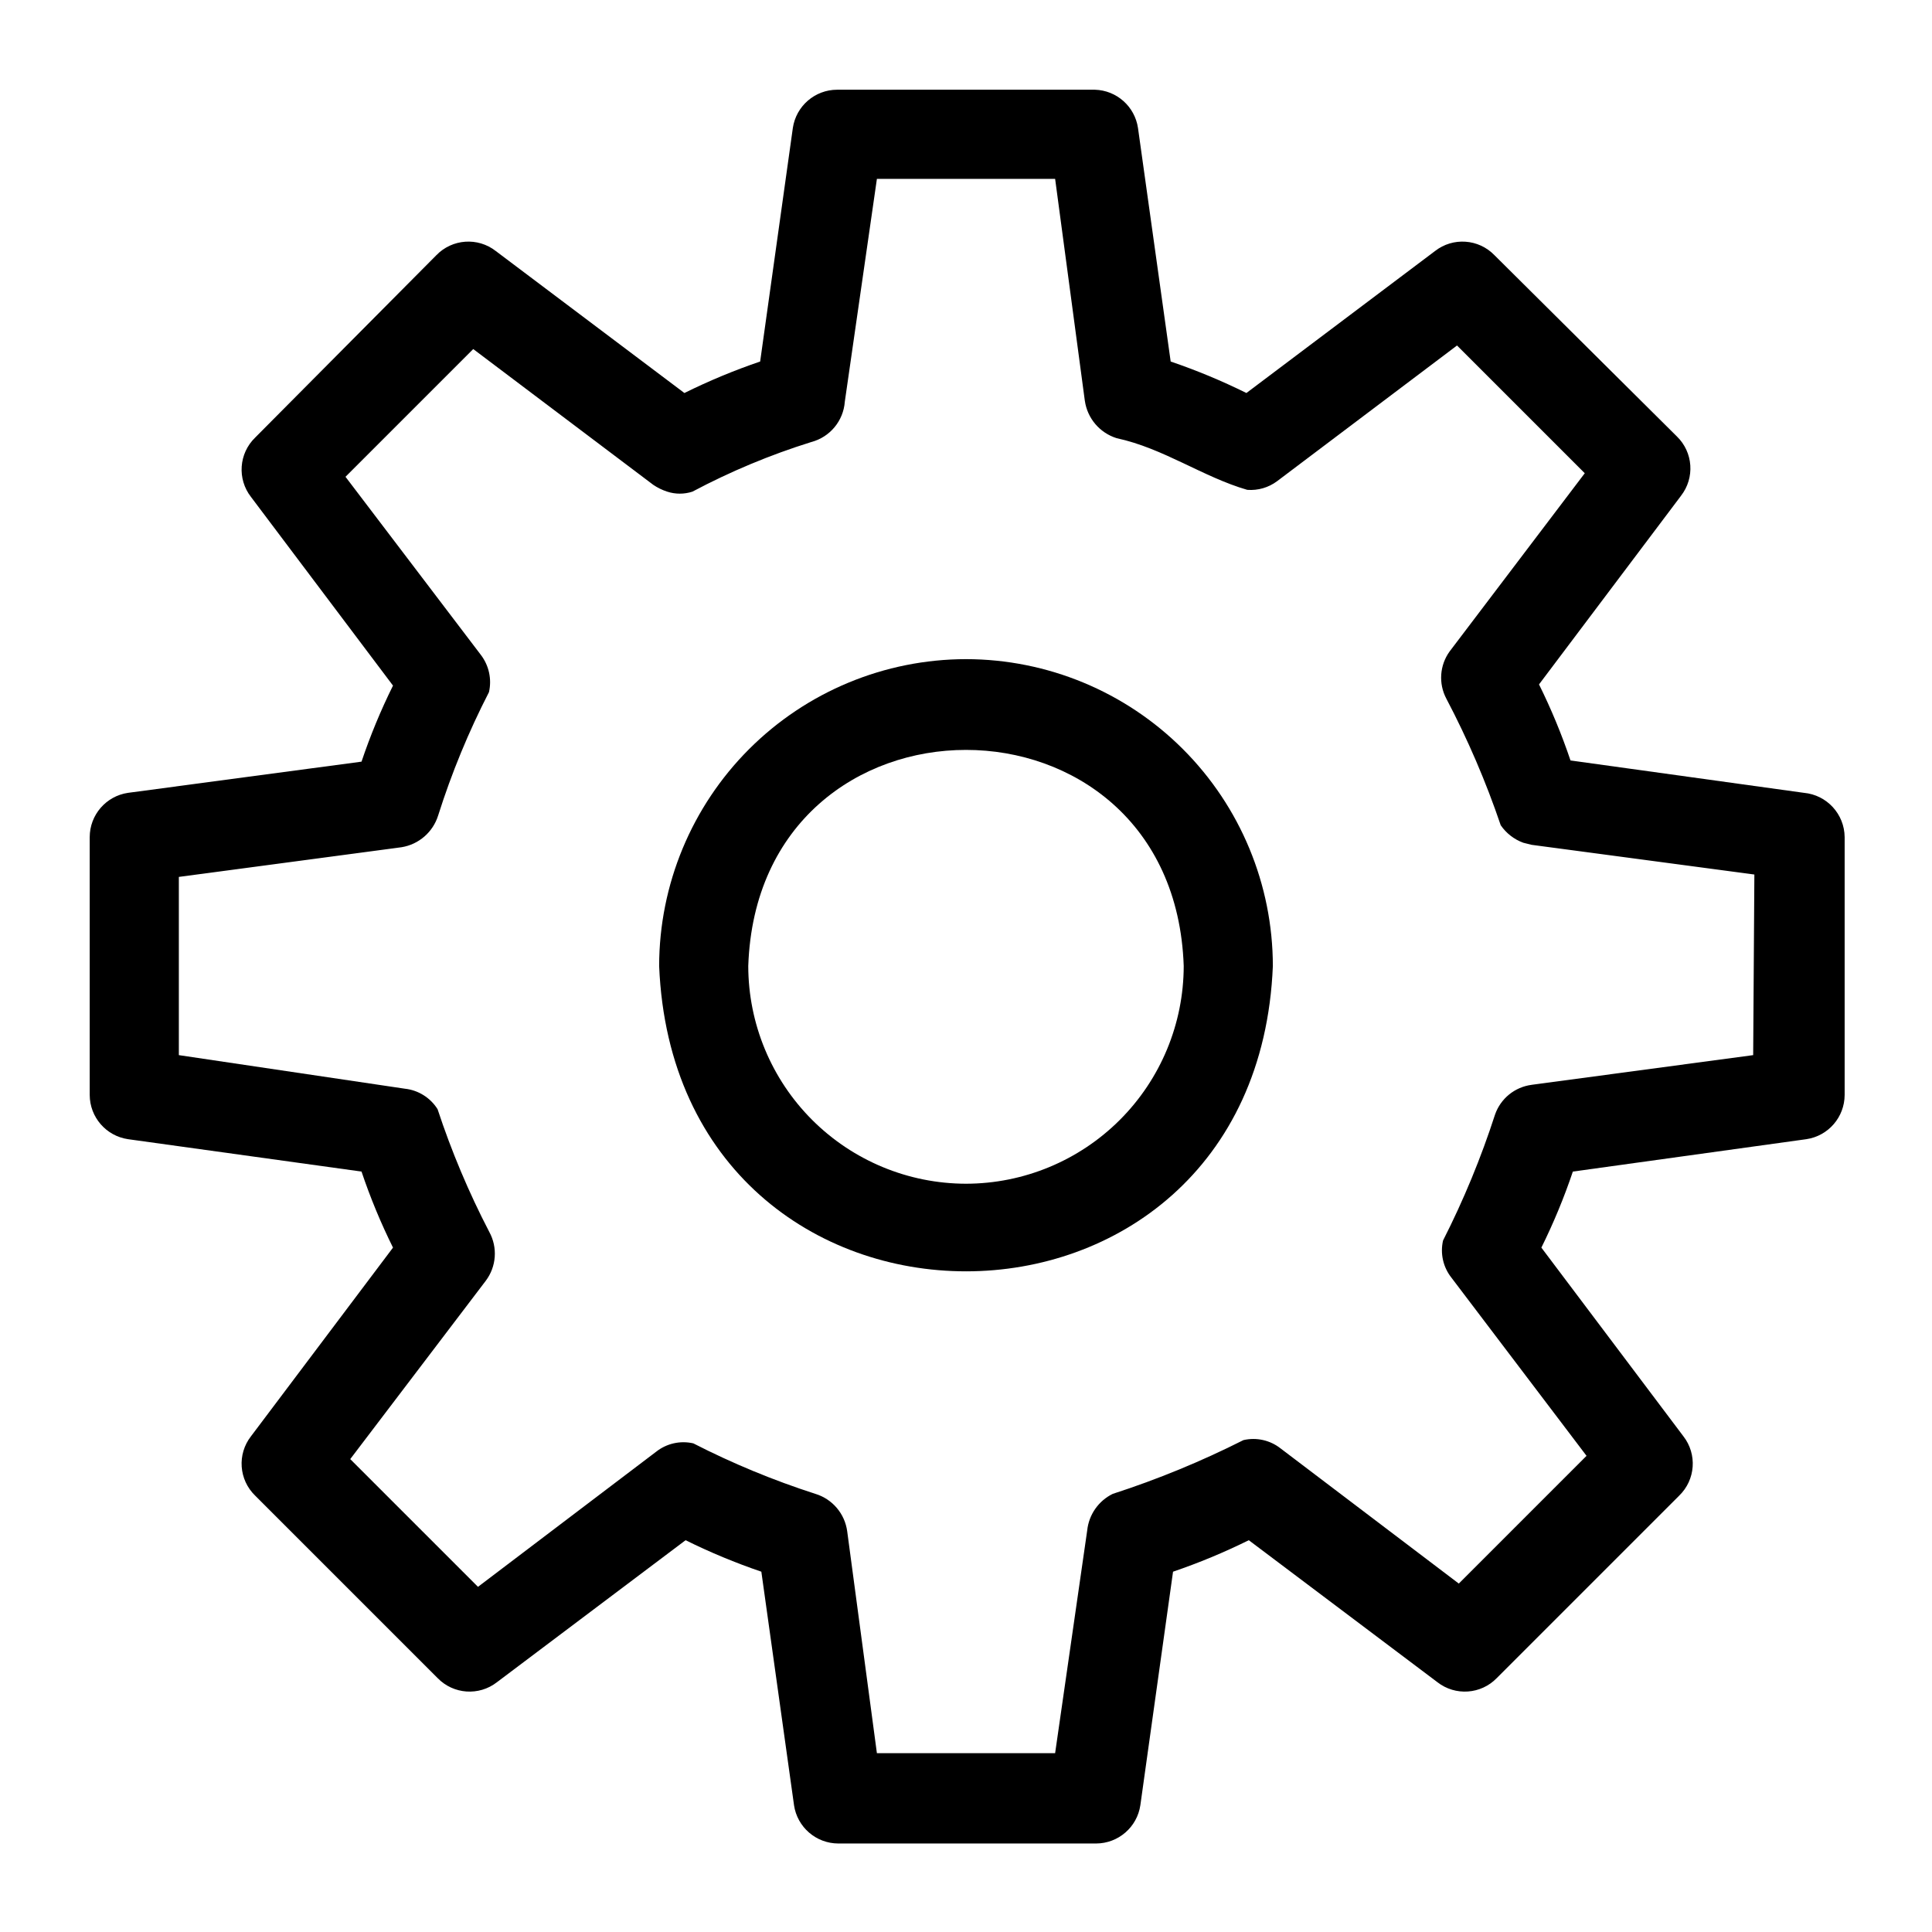 <?xml version="1.0" encoding="UTF-8"?>
<!-- Uploaded to: ICON Repo, www.svgrepo.com, Generator: ICON Repo Mixer Tools -->
<svg fill="#000000" width="800px" height="800px" version="1.1" viewBox="144 144 512 512" xmlns="http://www.w3.org/2000/svg">
 <g>
  <path d="m400 318.68c-21.562 0.023-42.234 8.598-57.48 23.84-15.242 15.246-23.816 35.918-23.84 57.48 4.488 107.93 158.23 107.85 162.64 0-0.02-21.562-8.594-42.234-23.84-57.48-15.246-15.242-35.918-23.816-57.477-23.84zm0 139.02c-15.297-0.02-29.965-6.106-40.781-16.922s-16.902-25.48-16.922-40.777c2.598-76.359 112.8-76.359 115.4 0-0.02 15.297-6.106 29.961-16.922 40.777s-25.48 16.902-40.777 16.922z"/>
  <path d="m622.07 354.11-61.875-8.582h0.004c-2.328-6.898-5.113-13.629-8.344-20.152l37.629-49.988h-0.004c3.711-4.758 3.234-11.547-1.102-15.742l-48.332-48.02c-4.195-4.336-10.988-4.812-15.746-1.102l-49.988 37.629c-6.5-3.219-13.207-6.008-20.07-8.344l-8.66-61.875c-0.84-5.707-5.652-9.988-11.414-10.156h-68.332c-5.883 0.016-10.871 4.332-11.727 10.156l-8.66 61.875c-6.867 2.336-13.57 5.125-20.074 8.344l-49.988-37.629c-4.758-3.711-11.547-3.234-15.742 1.102l-48.02 48.336c-4.336 4.195-4.812 10.984-1.102 15.742l37.629 49.988c-3.234 6.519-6.019 13.254-8.344 20.152l-61.875 8.266c-5.824 0.855-10.141 5.844-10.156 11.727v68.332c0.016 5.883 4.332 10.871 10.156 11.727l61.875 8.582c2.324 6.898 5.109 13.629 8.344 20.152l-37.629 49.988c-3.711 4.758-3.234 11.547 1.102 15.742l48.336 48.336c4.195 4.336 10.984 4.809 15.742 1.102l49.988-37.629c6.5 3.219 13.207 6.004 20.074 8.344l8.66 61.875h-0.004c0.859 5.82 5.848 10.141 11.73 10.156h68.328c5.887-0.016 10.875-4.336 11.73-10.156l8.66-61.875c6.867-2.34 13.57-5.125 20.074-8.344l49.988 37.629h-0.004c4.762 3.707 11.551 3.234 15.746-1.102l48.336-48.336h-0.004c4.336-4.195 4.812-10.984 1.105-15.742l-37.629-49.988c3.231-6.523 6.019-13.254 8.344-20.152l61.875-8.582c5.82-0.855 10.137-5.844 10.152-11.727v-68.332c-0.055-6.094-4.711-11.164-10.785-11.727zm-13.461 69.508-58.727 7.871 0.004 0.004c-4.457 0.582-8.203 3.629-9.684 7.871-3.711 11.469-8.316 22.629-13.777 33.375-0.797 3.445 0.016 7.066 2.207 9.84l35.816 47.23-33.852 33.852-47.23-35.816c-2.777-2.188-6.394-3-9.84-2.203-11.16 5.633-22.742 10.398-34.637 14.246-3.773 1.848-6.332 5.508-6.769 9.684l-8.504 59.039h-47.23l-7.871-58.805v0.004c-0.629-4.672-3.918-8.547-8.426-9.922-11.125-3.578-21.945-8.055-32.352-13.383-3.445-0.793-7.066 0.016-9.84 2.207l-47.23 35.816-33.852-33.852 35.895-47.23c2.852-3.762 3.219-8.852 0.945-12.988-5.43-10.453-10.008-21.324-13.695-32.512-1.906-3.039-5.098-5.039-8.66-5.43l-59.906-8.898v-47.23l59.039-7.871c4.562-0.746 8.312-4.008 9.684-8.426 3.559-11.246 8.062-22.176 13.461-32.668 0.785-3.434 0.004-7.035-2.125-9.84l-35.895-47.23 33.852-33.852 47.703 35.977h-0.004c1.145 0.773 2.387 1.383 3.699 1.809 2.176 0.711 4.519 0.711 6.691 0 10.066-5.348 20.609-9.75 31.488-13.145 4.949-1.301 8.527-5.602 8.895-10.707l8.504-59.039h47.23l7.871 58.805h0.004c0.66 4.652 3.938 8.508 8.422 9.918 12.438 2.676 22.906 10.312 34.637 13.699v-0.004c2.812 0.211 5.609-0.598 7.871-2.281l47.703-35.977 33.852 33.852-35.816 47.23c-2.648 3.668-2.984 8.52-0.867 12.516 5.676 10.785 10.492 21.996 14.406 33.535 1.461 2.133 3.555 3.758 5.981 4.644l2.203 0.551 59.039 7.871z"/>
 </g>
</svg>